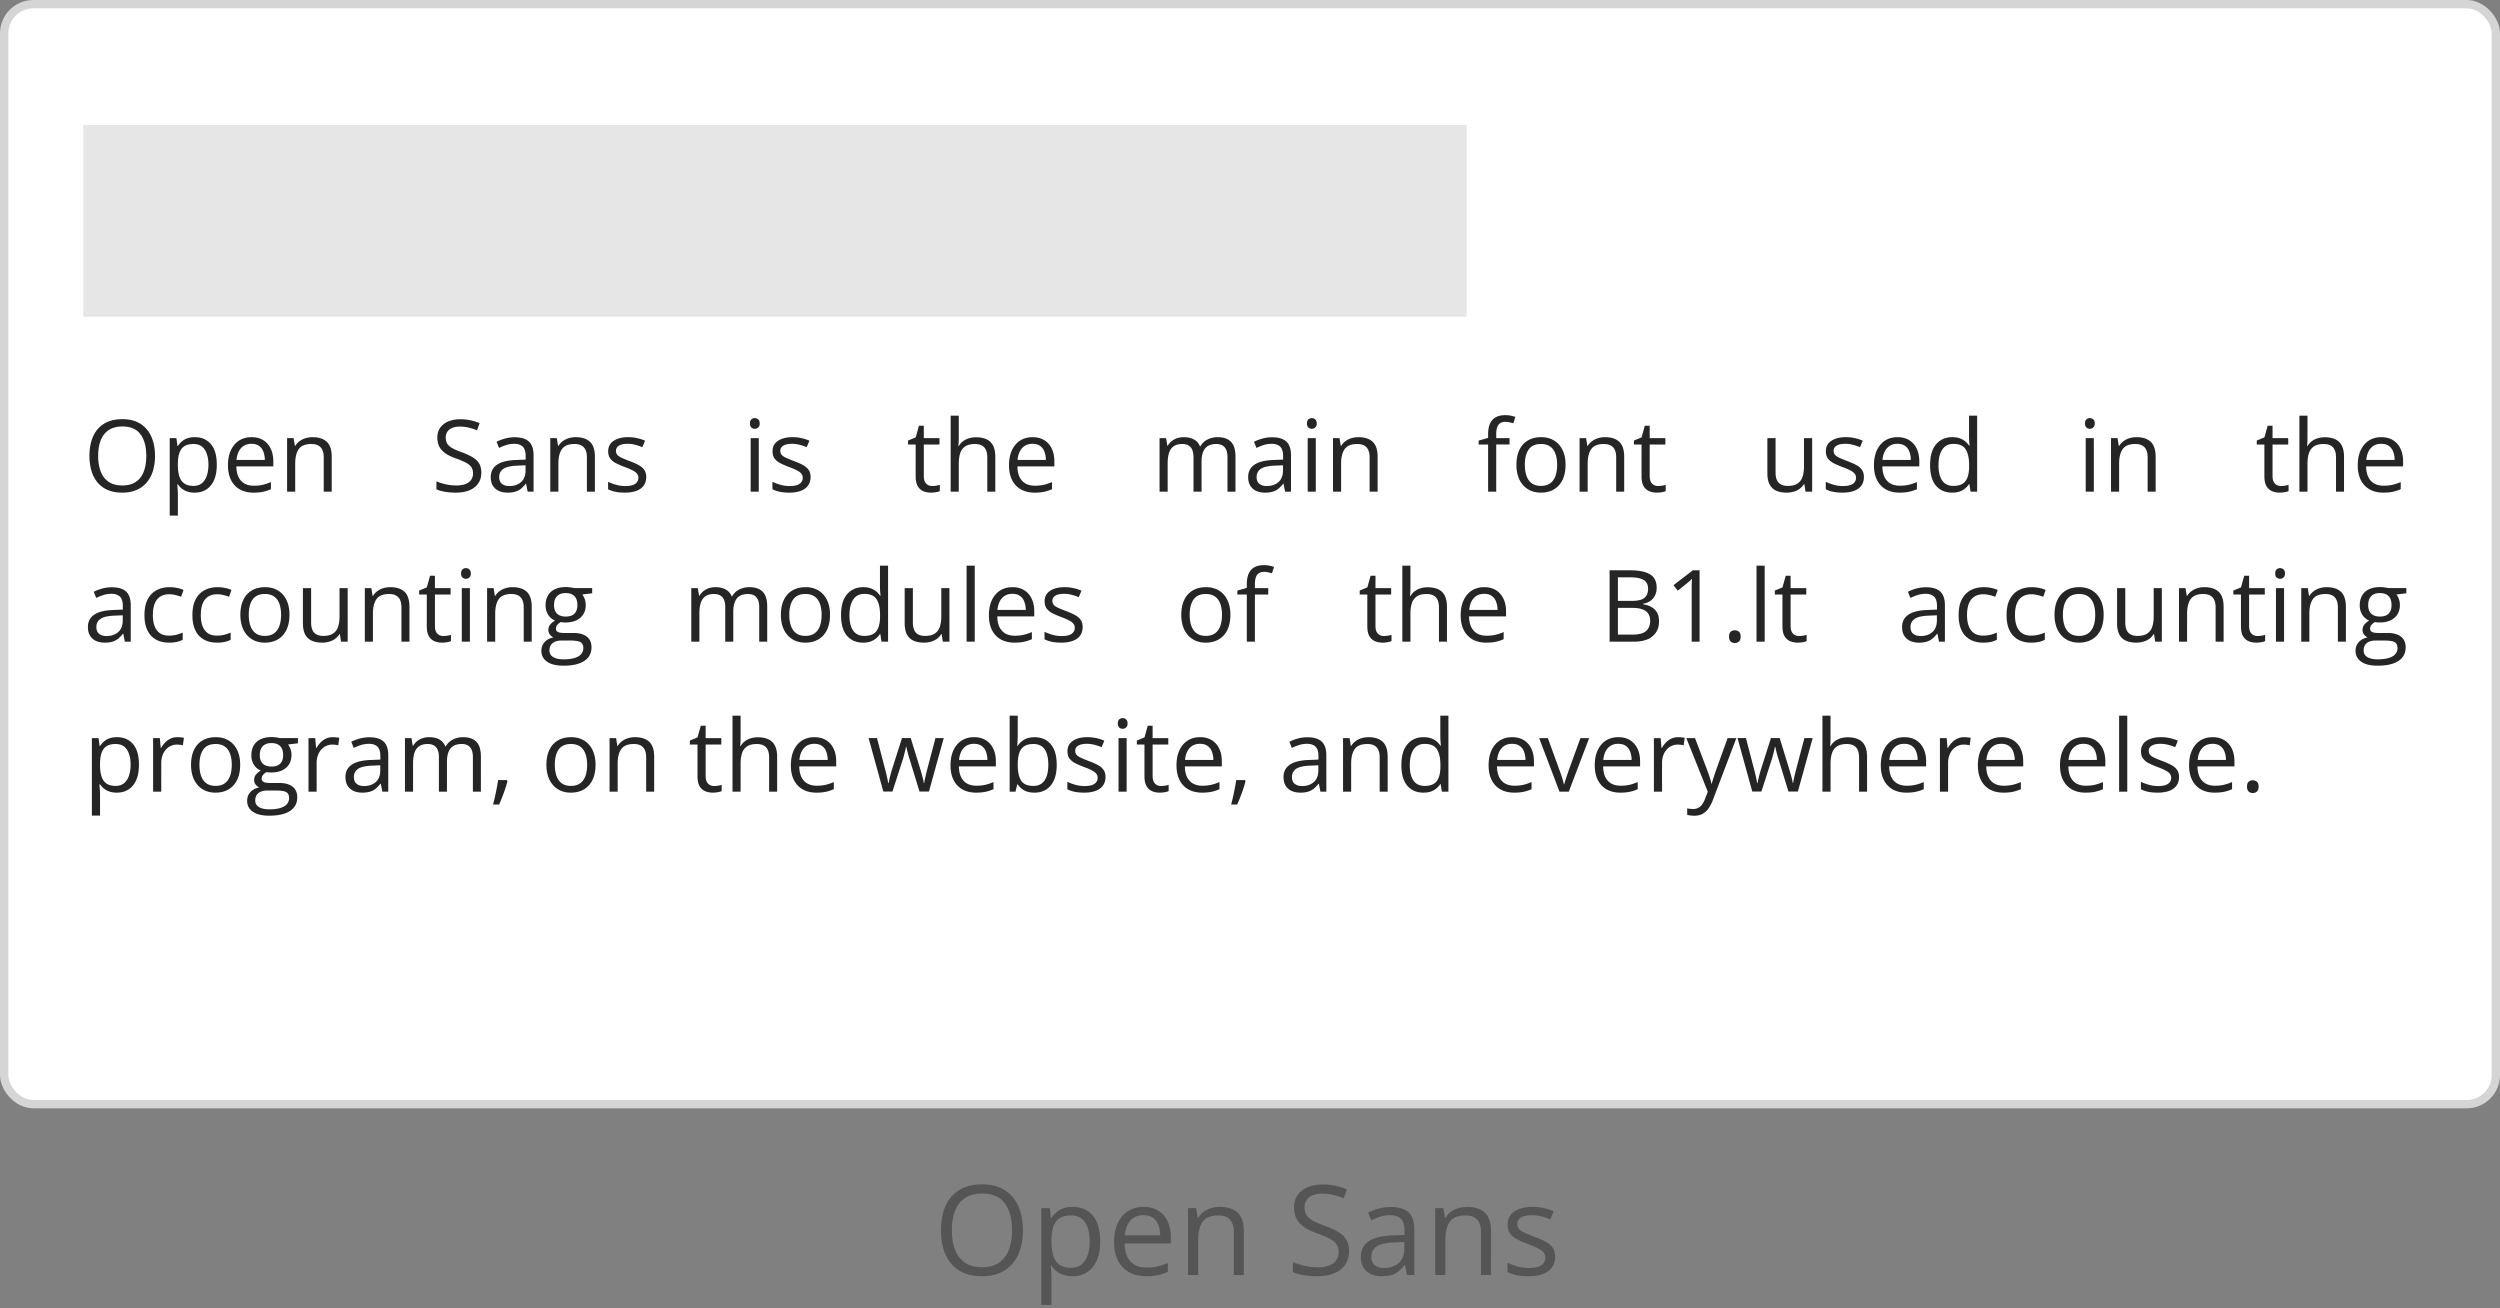 <svg width="300" height="157" fill="none" xmlns="http://www.w3.org/2000/svg"><rect width="100%" height="100%" fill="#808080" stroke="none"/><rect x=".5" y=".5" width="299" height="132" rx="3.5" fill="#fff"/><rect x=".5" y=".5" width="299" height="132" rx="3.5" stroke="#D5D5D5"/><path fill="#E6E6E6" d="M10 15h166v23H10z"/><path d="M18.602 54.705a6.09 6.09 0 0 1-.252 1.805 3.93 3.93 0 0 1-.75 1.394 3.292 3.292 0 0 1-1.225.897c-.488.21-1.055.316-1.7.316-.663 0-1.243-.105-1.74-.316a3.253 3.253 0 0 1-1.23-.903 3.953 3.953 0 0 1-.732-1.4 6.363 6.363 0 0 1-.24-1.805c0-.875.144-1.642.433-2.302.29-.66.727-1.174 1.313-1.541.59-.368 1.328-.551 2.214-.551.848 0 1.56.181 2.139.545a3.407 3.407 0 0 1 1.318 1.535c.301.656.452 1.431.452 2.326Zm-6.82 0c0 .727.103 1.355.31 1.887.207.531.523.941.949 1.23.43.29.975.434 1.635.434.664 0 1.207-.145 1.629-.434.425-.289.74-.699.943-1.23.203-.532.305-1.16.305-1.887 0-1.105-.233-1.969-.698-2.59-.46-.625-1.181-.937-2.162-.937-.664 0-1.21.142-1.64.428-.43.285-.75.69-.961 1.218-.207.524-.31 1.15-.31 1.881Zm11.6-2.244c.802 0 1.44.275 1.917.826.476.55.715 1.379.715 2.485 0 .73-.11 1.343-.328 1.84-.22.495-.528.87-.926 1.124-.395.254-.862.381-1.4.381a2.72 2.72 0 0 1-.897-.135 2.114 2.114 0 0 1-.662-.363 2.366 2.366 0 0 1-.457-.498h-.07l.04.55c.02.216.03.403.03.563v2.637h-.979v-9.293h.803l.129.95h.047c.125-.196.277-.374.457-.534.18-.164.398-.293.656-.387.262-.097.57-.146.926-.146Zm-.17.82c-.444 0-.804.086-1.077.258-.27.172-.467.43-.592.773-.125.34-.191.768-.2 1.284v.187c0 .543.06 1.002.177 1.377.12.375.318.66.591.856.278.195.649.293 1.114.293.398 0 .73-.108.996-.323.265-.214.463-.513.591-.896.133-.387.2-.83.2-1.33 0-.758-.149-1.36-.446-1.805-.293-.45-.744-.674-1.353-.674Zm6.974-.82c.546 0 1.015.121 1.406.363.39.242.69.582.896 1.02.207.433.31.941.31 1.523v.604h-4.435c.012.754.2 1.328.563 1.722.363.395.875.592 1.535.592.406 0 .766-.037 1.078-.111.313-.074.637-.184.973-.328v.855c-.325.145-.647.25-.967.317-.317.066-.692.1-1.125.1-.617 0-1.156-.126-1.617-.376a2.623 2.623 0 0 1-1.067-1.113c-.254-.488-.38-1.086-.38-1.793 0-.691.115-1.29.345-1.793.235-.508.563-.898.985-1.172.425-.273.925-.41 1.5-.41Zm-.012.797c-.52 0-.934.17-1.242.51-.309.34-.492.814-.551 1.423h3.398a2.747 2.747 0 0 0-.181-1.007 1.416 1.416 0 0 0-.522-.68c-.234-.164-.535-.246-.902-.246Zm7.318-.797c.762 0 1.338.187 1.729.562.39.371.586.97.586 1.793V59h-.961v-4.12c0-.534-.123-.935-.37-1.2-.242-.266-.615-.399-1.119-.399-.71 0-1.21.201-1.5.604-.289.402-.433.986-.433 1.752V59h-.973v-6.422h.785l.147.926h.052a1.92 1.92 0 0 1 .522-.569c.211-.156.447-.273.709-.351.262-.082.537-.123.826-.123Zm20.268 4.26c0 .508-.127.941-.381 1.3-.25.356-.602.627-1.055.815-.453.187-.986.281-1.6.281-.324 0-.63-.015-.92-.047a6.247 6.247 0 0 1-.796-.135 3.386 3.386 0 0 1-.639-.216v-.955a7.8 7.8 0 0 0 1.072.34c.422.101.864.152 1.325.152.43 0 .793-.057 1.09-.17.296-.117.521-.283.673-.498.156-.219.235-.48.235-.785 0-.293-.065-.537-.194-.733-.129-.199-.343-.379-.644-.539a8.502 8.502 0 0 0-1.219-.521 6.555 6.555 0 0 1-.96-.422 2.996 2.996 0 0 1-.698-.528 1.987 1.987 0 0 1-.428-.68 2.58 2.58 0 0 1-.14-.884c0-.457.115-.848.345-1.172a2.2 2.2 0 0 1 .967-.75c.414-.176.889-.264 1.424-.264a5.757 5.757 0 0 1 2.338.475l-.31.856a6.754 6.754 0 0 0-.985-.323 4.378 4.378 0 0 0-1.067-.128c-.367 0-.677.054-.931.163-.25.106-.442.256-.575.452a1.21 1.21 0 0 0-.199.697c0 .3.063.55.188.75.129.2.332.377.61.533a8.53 8.53 0 0 0 1.112.48c.504.184.932.38 1.284.587.351.203.619.453.802.75.184.293.276.666.276 1.119Zm4.008-4.248c.765 0 1.334.172 1.705.515.37.344.556.893.556 1.647V59h-.709l-.187-.95h-.047a3.57 3.57 0 0 1-.563.593 2.09 2.09 0 0 1-.68.357 3.229 3.229 0 0 1-.937.117c-.39 0-.738-.068-1.043-.205a1.634 1.634 0 0 1-.715-.621c-.171-.277-.257-.629-.257-1.055 0-.64.254-1.133.761-1.476.508-.344 1.282-.532 2.32-.563l1.108-.047v-.392c0-.555-.12-.944-.357-1.166-.239-.223-.575-.334-1.008-.334a3.15 3.15 0 0 0-.961.146 6.586 6.586 0 0 0-.867.346l-.3-.738c.29-.149.622-.276.997-.381a4.35 4.35 0 0 1 1.184-.158Zm1.3 3.363-.978.041c-.8.031-1.365.162-1.694.392-.328.231-.492.557-.492.979 0 .367.112.639.334.815.223.175.518.263.885.263.57 0 1.037-.158 1.4-.474.364-.317.545-.791.545-1.424v-.592Zm6.006-3.375c.762 0 1.338.187 1.729.562.39.371.586.97.586 1.793V59h-.961v-4.12c0-.534-.123-.935-.37-1.2-.242-.266-.615-.399-1.119-.399-.71 0-1.21.201-1.5.604-.289.402-.433.986-.433 1.752V59h-.973v-6.422h.785l.147.926h.053a1.91 1.91 0 0 1 .521-.569c.211-.156.447-.273.709-.351.262-.082.537-.123.826-.123Zm8.473 4.781c0 .41-.104.756-.31 1.037-.204.278-.497.487-.88.627-.379.14-.832.211-1.359.211-.45 0-.838-.035-1.166-.105a3.376 3.376 0 0 1-.861-.3v-.896c.261.13.574.246.937.352.364.105.735.158 1.114.158.554 0 .956-.09 1.206-.27a.855.855 0 0 0 .376-.732.739.739 0 0 0-.153-.463c-.097-.136-.263-.267-.498-.392a7.369 7.369 0 0 0-.972-.422 11.24 11.24 0 0 1-1.067-.463 1.989 1.989 0 0 1-.691-.568c-.16-.223-.24-.512-.24-.868 0-.543.218-.959.656-1.248.441-.293 1.02-.44 1.734-.44.387 0 .748.04 1.084.118.34.074.656.176.95.305l-.329.78a6.015 6.015 0 0 0-.85-.288 3.645 3.645 0 0 0-.92-.117c-.449 0-.794.074-1.037.222-.238.149-.357.352-.357.61 0 .2.055.363.164.492.113.129.293.25.54.363.245.114.57.246.972.399.402.148.75.303 1.043.463.293.156.517.347.674.574.16.222.24.51.24.861Zm13.506-4.664V59h-.973v-6.422h.973Zm-.475-2.402a.58.58 0 0 1 .41.158c.118.101.176.262.176.48 0 .215-.058.376-.176.48a.58.58 0 0 1-.41.16.596.596 0 0 1-.422-.16c-.11-.104-.164-.265-.164-.48 0-.218.055-.379.164-.48a.596.596 0 0 1 .422-.158Zm6.691 7.066c0 .41-.103.756-.31 1.037-.203.278-.496.487-.879.627-.379.14-.832.211-1.36.211a5.63 5.63 0 0 1-1.165-.105 3.376 3.376 0 0 1-.862-.3v-.896c.262.13.575.246.938.352.363.105.734.158 1.113.158.555 0 .957-.09 1.207-.27a.855.855 0 0 0 .375-.732.74.74 0 0 0-.152-.463c-.098-.136-.264-.267-.498-.392a7.371 7.371 0 0 0-.973-.422c-.41-.156-.766-.31-1.066-.463a1.99 1.99 0 0 1-.692-.568c-.16-.223-.24-.512-.24-.868 0-.543.219-.959.656-1.248.442-.293 1.02-.44 1.735-.44.386 0 .748.04 1.084.118a5 5 0 0 1 .949.305l-.328.78a6.015 6.015 0 0 0-.85-.288 3.646 3.646 0 0 0-.92-.117c-.449 0-.795.074-1.037.222-.238.149-.357.352-.357.61 0 .2.054.363.164.492.113.129.293.25.539.363.246.114.57.246.972.399.403.148.75.303 1.044.463.292.156.517.347.673.574.16.222.24.51.24.861Zm14.608 1.078a3.065 3.065 0 0 0 .902-.14v.755a2.078 2.078 0 0 1-.474.13c-.2.035-.395.052-.586.052-.34 0-.649-.058-.926-.176a1.435 1.435 0 0 1-.668-.609c-.164-.285-.246-.68-.246-1.184V53.34h-.914v-.475l.92-.38.386-1.395h.586v1.488h1.881v.762h-1.881v3.78c0 .402.092.702.276.902.187.199.435.298.744.298Zm3.176-8.437v2.724c0 .157-.004.315-.012.475-.008.156-.021.3-.041.434h.064c.133-.227.301-.416.504-.569.207-.156.442-.273.703-.351.262-.082.54-.123.833-.123.515 0 .945.082 1.289.246.347.164.607.418.779.761.176.344.264.79.264 1.336V59h-.961v-4.12c0-.534-.123-.935-.37-1.2-.242-.266-.615-.399-1.119-.399-.476 0-.857.092-1.142.276-.282.18-.485.445-.61.796-.121.352-.181.782-.181 1.29V59h-.973v-9.117h.973Zm8.859 2.578c.547 0 1.016.121 1.406.363.391.242.69.582.897 1.02.207.433.31.941.31 1.523v.604h-4.435c.012.754.199 1.328.562 1.722.364.395.875.592 1.536.592.406 0 .765-.037 1.078-.111.312-.074.636-.184.972-.328v.855a4.72 4.72 0 0 1-.967.317c-.316.066-.691.1-1.125.1-.617 0-1.156-.126-1.617-.376a2.622 2.622 0 0 1-1.066-1.113c-.254-.488-.381-1.086-.381-1.793 0-.691.115-1.29.346-1.793.234-.508.562-.898.984-1.172.426-.273.926-.41 1.5-.41Zm-.012.797c-.519 0-.933.17-1.242.51-.308.34-.492.814-.551 1.423h3.399a2.75 2.75 0 0 0-.182-1.007 1.415 1.415 0 0 0-.521-.68c-.235-.164-.535-.246-.903-.246Zm22.219-.797c.707 0 1.24.186 1.6.557.359.367.539.959.539 1.775V59h-.961v-4.16c0-.52-.113-.908-.34-1.166-.223-.262-.555-.393-.996-.393-.621 0-1.072.18-1.354.54-.281.359-.421.888-.421 1.587V59h-.967v-4.16c0-.348-.051-.637-.153-.867a1.034 1.034 0 0 0-.445-.516c-.195-.117-.443-.176-.744-.176-.426 0-.768.088-1.025.264-.258.176-.446.437-.563.785-.113.344-.17.768-.17 1.272V59h-.973v-6.422h.786l.146.908h.053a1.94 1.94 0 0 1 .486-.562 2.11 2.11 0 0 1 .656-.346c.243-.078.5-.117.774-.117.488 0 .896.092 1.224.275.333.18.573.455.721.827h.053c.211-.372.5-.647.867-.827a2.67 2.67 0 0 1 1.207-.275Zm6.539.012c.766 0 1.334.172 1.705.515.371.344.557.893.557 1.647V59h-.709l-.188-.95h-.046a3.61 3.61 0 0 1-.563.593 2.088 2.088 0 0 1-.68.357 3.225 3.225 0 0 1-.937.117c-.391 0-.738-.068-1.043-.205a1.624 1.624 0 0 1-.715-.621c-.172-.277-.258-.629-.258-1.055 0-.64.254-1.133.762-1.476.508-.344 1.281-.532 2.32-.563l1.108-.047v-.392c0-.555-.119-.944-.358-1.166-.238-.223-.574-.334-1.008-.334-.335 0-.656.049-.96.146a6.608 6.608 0 0 0-.868.346l-.298-.738a5.35 5.35 0 0 1 .996-.381 4.347 4.347 0 0 1 1.183-.158Zm1.301 3.363-.979.041c-.8.031-1.365.162-1.693.392-.328.231-.492.557-.492.979 0 .367.111.639.334.815.223.175.517.263.885.263.57 0 1.037-.158 1.4-.474.363-.317.545-.791.545-1.424v-.592Zm3.937-3.258V59h-.972v-6.422h.972Zm-.474-2.402a.58.58 0 0 1 .41.158c.117.101.176.262.176.48 0 .215-.059.376-.176.48a.58.58 0 0 1-.41.16.595.595 0 0 1-.422-.16c-.109-.104-.164-.265-.164-.48 0-.218.055-.379.164-.48a.595.595 0 0 1 .422-.158ZM163 52.46c.762 0 1.338.187 1.729.562.39.371.585.97.585 1.793V59h-.96v-4.12c0-.534-.124-.935-.37-1.2-.242-.266-.615-.399-1.119-.399-.711 0-1.211.201-1.5.604-.289.402-.433.986-.433 1.752V59h-.973v-6.422h.785l.147.926h.052a1.92 1.92 0 0 1 .522-.569 2.27 2.27 0 0 1 .709-.351c.262-.082.537-.123.826-.123Zm18.146.879h-1.599V59h-.973v-5.66h-1.136v-.469l1.136-.322v-.428c0-.539.08-.977.24-1.312.161-.34.393-.59.698-.75.304-.16.676-.24 1.113-.24.246 0 .471.02.674.064.207.043.389.092.545.146l-.252.768a4.392 4.392 0 0 0-.451-.117 2.166 2.166 0 0 0-.504-.059c-.371 0-.647.121-.826.363-.176.239-.264.614-.264 1.125v.47h1.599v.76Zm6.721 2.437c0 .528-.068.998-.205 1.413a2.895 2.895 0 0 1-.592 1.048 2.59 2.59 0 0 1-.937.657 3.246 3.246 0 0 1-1.237.222c-.429 0-.824-.074-1.183-.222a2.67 2.67 0 0 1-.926-.657 3.02 3.02 0 0 1-.603-1.048 4.37 4.37 0 0 1-.211-1.413c0-.703.119-1.3.357-1.793a2.543 2.543 0 0 1 1.02-1.13c.445-.262.974-.393 1.588-.393.585 0 1.097.13 1.535.392.441.262.783.641 1.025 1.137.246.492.369 1.088.369 1.787Zm-4.887 0c0 .516.069.963.206 1.342.136.379.347.672.632.879.286.207.653.31 1.102.31.445 0 .81-.103 1.096-.31.289-.207.502-.5.638-.879.137-.379.205-.826.205-1.342 0-.511-.068-.953-.205-1.324-.136-.375-.347-.664-.633-.867-.285-.203-.654-.305-1.107-.305-.668 0-1.158.221-1.471.662-.308.442-.463 1.053-.463 1.834Zm9.61-3.316c.762 0 1.338.187 1.728.562.391.371.586.97.586 1.793V59h-.961v-4.12c0-.534-.123-.935-.369-1.2-.242-.266-.615-.399-1.119-.399-.711 0-1.211.201-1.5.604-.289.402-.434.986-.434 1.752V59h-.972v-6.422h.785l.146.926h.053a1.92 1.92 0 0 1 .522-.569 2.27 2.27 0 0 1 .709-.351c.261-.082.537-.123.826-.123Zm6.392 5.86a3.068 3.068 0 0 0 .903-.141v.755a2.104 2.104 0 0 1-.475.13 3.367 3.367 0 0 1-.586.052c-.34 0-.648-.058-.926-.176a1.435 1.435 0 0 1-.668-.609c-.164-.285-.246-.68-.246-1.184V53.34h-.914v-.475l.92-.38.387-1.395h.586v1.488h1.881v.762h-1.881v3.78c0 .402.092.702.275.902.188.199.436.298.744.298Zm18.475-5.743V59h-.797l-.14-.902h-.053a1.87 1.87 0 0 1-.516.562 2.236 2.236 0 0 1-.715.34 2.913 2.913 0 0 1-.838.117c-.507 0-.933-.082-1.277-.246a1.655 1.655 0 0 1-.779-.762c-.172-.343-.258-.785-.258-1.324v-4.207h.984v4.137c0 .535.121.935.364 1.201.242.262.611.393 1.107.393.477 0 .856-.09 1.137-.27a1.5 1.5 0 0 0 .615-.791c.125-.351.188-.781.188-1.289v-3.38h.978Zm6.211 4.664c0 .41-.104.756-.311 1.037-.203.278-.496.487-.878.627-.379.14-.833.211-1.36.211-.449 0-.838-.035-1.166-.105a3.374 3.374 0 0 1-.861-.3v-.896c.262.13.574.246.937.352.364.105.735.158 1.114.158.554 0 .957-.09 1.207-.27a.855.855 0 0 0 .375-.732.739.739 0 0 0-.153-.463c-.097-.136-.263-.267-.498-.392a7.338 7.338 0 0 0-.972-.422 11.2 11.2 0 0 1-1.067-.463 1.986 1.986 0 0 1-.691-.568c-.16-.223-.24-.512-.24-.868 0-.543.218-.959.656-1.248.441-.293 1.019-.44 1.734-.44.387 0 .748.04 1.084.118.34.074.656.176.949.305l-.328.78a6.015 6.015 0 0 0-.849-.288 3.65 3.65 0 0 0-.92-.117c-.45 0-.795.074-1.037.222-.239.149-.358.352-.358.61 0 .2.055.363.164.492.113.129.293.25.539.363.246.114.571.246.973.399.402.148.75.303 1.043.463.293.156.517.347.674.574.16.222.24.51.24.861Zm4.037-4.781c.547 0 1.016.121 1.406.363.391.242.69.582.897 1.02.207.433.31.941.31 1.523v.604h-4.435c.012.754.199 1.328.562 1.722.364.395.875.592 1.535.592.407 0 .766-.037 1.079-.111.312-.074.636-.184.972-.328v.855a4.72 4.72 0 0 1-.967.317c-.316.066-.691.1-1.125.1-.617 0-1.156-.126-1.617-.376a2.622 2.622 0 0 1-1.066-1.113c-.254-.488-.381-1.086-.381-1.793 0-.691.115-1.29.346-1.793.234-.508.562-.898.984-1.172.426-.273.926-.41 1.5-.41Zm-.012.797c-.519 0-.933.17-1.242.51-.308.34-.492.814-.551 1.423h3.399a2.75 2.75 0 0 0-.182-1.007 1.415 1.415 0 0 0-.521-.68c-.235-.164-.535-.246-.903-.246Zm6.563 5.86c-.813 0-1.457-.278-1.934-.833-.472-.554-.709-1.379-.709-2.472 0-1.106.242-1.94.727-2.503.484-.566 1.129-.85 1.933-.85.34 0 .637.046.891.136a2.19 2.19 0 0 1 1.119.873h.071a8.69 8.69 0 0 1-.047-.498 7.098 7.098 0 0 1-.024-.516v-2.572h.973V59h-.785l-.147-.914h-.041a2.22 2.22 0 0 1-1.125.896c-.254.09-.554.135-.902.135Zm.152-.81c.688 0 1.174-.195 1.459-.585.285-.391.428-.971.428-1.74v-.176c0-.817-.137-1.444-.41-1.881-.27-.438-.762-.657-1.477-.657-.597 0-1.045.231-1.342.692-.296.457-.445 1.082-.445 1.875 0 .789.147 1.398.44 1.828.296.43.746.645 1.347.645Zm16.852-5.73V59h-.973v-6.422h.973Zm-.475-2.402a.58.58 0 0 1 .41.158c.117.101.176.262.176.48 0 .215-.059.376-.176.48a.58.58 0 0 1-.41.16.597.597 0 0 1-.422-.16c-.109-.104-.164-.265-.164-.48 0-.218.055-.379.164-.48a.597.597 0 0 1 .422-.158Zm5.578 2.285c.762 0 1.338.187 1.729.562.39.371.586.97.586 1.793V59h-.961v-4.12c0-.534-.123-.935-.369-1.2-.243-.266-.616-.399-1.119-.399-.711 0-1.211.201-1.5.604-.29.402-.434.986-.434 1.752V59h-.973v-6.422h.785l.147.926h.053a1.9 1.9 0 0 1 .521-.569 2.27 2.27 0 0 1 .709-.351c.262-.082.537-.123.826-.123Zm17.362 5.86a3.065 3.065 0 0 0 .902-.141v.755a2.089 2.089 0 0 1-.475.13 3.367 3.367 0 0 1-.586.052 2.34 2.34 0 0 1-.925-.176 1.43 1.43 0 0 1-.668-.609c-.164-.285-.246-.68-.246-1.184V53.34h-.915v-.475l.92-.38.387-1.395h.586v1.488h1.881v.762h-1.881v3.78c0 .402.092.702.275.902.188.199.436.298.745.298Zm3.175-8.438v2.724c0 .157-.004.315-.011.475-.008.156-.022.3-.041.434h.064c.133-.227.301-.416.504-.569.207-.156.441-.273.703-.351.262-.082.539-.123.832-.123.516 0 .945.082 1.289.246.348.164.608.418.78.761.175.344.263.79.263 1.336V59h-.961v-4.12c0-.534-.123-.935-.369-1.2-.242-.266-.615-.399-1.119-.399-.477 0-.857.092-1.143.276a1.51 1.51 0 0 0-.609.796c-.121.352-.182.782-.182 1.29V59h-.972v-9.117h.972Zm8.86 2.578c.547 0 1.015.121 1.406.363s.689.582.896 1.02c.208.433.311.941.311 1.523v.604h-4.435c.011.754.199 1.328.562 1.722.363.395.875.592 1.535.592a4.69 4.69 0 0 0 1.078-.111c.313-.074.637-.184.973-.328v.855a4.74 4.74 0 0 1-.967.317c-.316.066-.691.1-1.125.1-.617 0-1.156-.126-1.617-.376a2.617 2.617 0 0 1-1.066-1.113c-.254-.488-.381-1.086-.381-1.793 0-.691.115-1.29.345-1.793.235-.508.563-.898.985-1.172.426-.273.926-.41 1.5-.41Zm-.012.797c-.519 0-.934.17-1.242.51-.309.34-.492.814-.551 1.423h3.399a2.75 2.75 0 0 0-.182-1.007 1.41 1.41 0 0 0-.522-.68c-.234-.164-.535-.246-.902-.246ZM13.428 70.473c.765 0 1.334.171 1.705.515.37.344.557.893.557 1.647V77h-.71l-.187-.95h-.047c-.18.235-.367.432-.562.593a2.091 2.091 0 0 1-.68.357 3.227 3.227 0 0 1-.938.117c-.39 0-.738-.068-1.043-.205a1.624 1.624 0 0 1-.714-.621c-.172-.277-.258-.629-.258-1.055 0-.64.254-1.133.761-1.476.508-.344 1.282-.532 2.32-.563l1.108-.047v-.392c0-.555-.119-.944-.357-1.166-.238-.223-.574-.334-1.008-.334a3.14 3.14 0 0 0-.96.146 6.58 6.58 0 0 0-.868.346l-.299-.738c.29-.149.621-.276.996-.381a4.35 4.35 0 0 1 1.184-.158Zm1.3 3.363-.978.041c-.8.031-1.365.162-1.693.392-.329.231-.492.557-.492.979 0 .367.11.639.333.814.223.176.518.264.885.264.57 0 1.037-.158 1.4-.474.364-.317.546-.791.546-1.424v-.592Zm5.538 3.281c-.578 0-1.088-.119-1.53-.357a2.449 2.449 0 0 1-1.03-1.09c-.247-.488-.37-1.104-.37-1.846 0-.777.129-1.412.387-1.904.261-.496.62-.863 1.078-1.102.457-.238.976-.357 1.558-.357.32 0 .63.033.926.1.3.062.547.142.738.24l-.293.814a5.04 5.04 0 0 0-.68-.21 2.998 2.998 0 0 0-.714-.094c-.445 0-.816.095-1.113.287-.293.191-.514.472-.662.843-.145.371-.217.828-.217 1.371 0 .52.07.963.21 1.33.145.368.358.649.64.844.285.192.64.287 1.066.287a3.7 3.7 0 0 0 .92-.105c.273-.074.521-.16.744-.258v.867a3.01 3.01 0 0 1-.72.252 4.345 4.345 0 0 1-.938.088Zm5.754 0c-.579 0-1.088-.119-1.53-.357a2.456 2.456 0 0 1-1.031-1.09c-.246-.488-.37-1.104-.37-1.846 0-.777.13-1.412.388-1.904.261-.496.62-.863 1.078-1.102.457-.238.976-.357 1.558-.357.32 0 .63.033.926.1.3.062.547.142.738.24l-.293.814a5.04 5.04 0 0 0-.68-.21 2.998 2.998 0 0 0-.714-.094c-.445 0-.817.095-1.113.287-.293.191-.514.472-.663.843-.144.371-.216.828-.216 1.371 0 .52.07.963.21 1.33.145.368.358.649.64.844.284.192.64.287 1.066.287.34 0 .646-.035.92-.105.273-.074.521-.16.744-.258v.867a3.01 3.01 0 0 1-.721.252 4.345 4.345 0 0 1-.938.088Zm8.718-3.34c0 .528-.068.998-.205 1.412a2.893 2.893 0 0 1-.592 1.05c-.257.284-.57.503-.937.655a3.243 3.243 0 0 1-1.236.223 3.07 3.07 0 0 1-1.184-.223 2.67 2.67 0 0 1-.926-.656 3.032 3.032 0 0 1-.603-1.049 4.381 4.381 0 0 1-.211-1.412c0-.703.119-1.3.357-1.793a2.547 2.547 0 0 1 1.02-1.13c.445-.262.974-.393 1.588-.393.585 0 1.097.13 1.535.392.441.262.783.641 1.025 1.137.246.492.37 1.088.37 1.787Zm-4.886 0c0 .516.068.963.205 1.342.136.379.347.672.633.879.285.207.652.31 1.101.31.445 0 .81-.103 1.096-.31.289-.207.502-.5.638-.879.137-.379.206-.826.206-1.342 0-.511-.069-.953-.206-1.324-.136-.375-.347-.664-.632-.867-.286-.203-.655-.305-1.108-.305-.668 0-1.158.221-1.47.662-.31.442-.463 1.053-.463 1.834Zm11.87-3.199V77h-.796l-.14-.902h-.054c-.132.222-.304.41-.515.562-.211.153-.45.266-.715.34a2.917 2.917 0 0 1-.838.117c-.508 0-.934-.082-1.277-.246a1.656 1.656 0 0 1-.78-.762c-.172-.343-.257-.785-.257-1.324v-4.207h.984v4.137c0 .535.121.935.363 1.201.242.262.612.393 1.108.393.476 0 .855-.09 1.136-.27a1.5 1.5 0 0 0 .616-.791c.125-.352.187-.781.187-1.289v-3.38h.979Zm5.098-.117c.762 0 1.338.187 1.729.562.39.371.586.97.586 1.793V77h-.961v-4.12c0-.534-.123-.935-.37-1.2-.242-.266-.614-.399-1.119-.399-.71 0-1.21.201-1.5.604-.288.402-.433.986-.433 1.752V77h-.973v-6.422h.785l.147.926h.053a1.91 1.91 0 0 1 .521-.569c.211-.156.447-.273.71-.351.26-.082.536-.123.825-.123Zm6.393 5.86a3.067 3.067 0 0 0 .902-.141v.755a2.06 2.06 0 0 1-.474.13c-.2.035-.395.052-.586.052-.34 0-.649-.058-.926-.176a1.434 1.434 0 0 1-.668-.609c-.164-.285-.246-.68-.246-1.184V71.34H50.3v-.475l.92-.38.386-1.395h.586v1.488h1.881v.762h-1.88v3.78c0 .401.091.702.275.901.187.2.435.3.744.3Zm3.176-5.743V77h-.973v-6.422h.973Zm-.475-2.402a.58.58 0 0 1 .41.158c.117.102.176.262.176.48 0 .215-.059.376-.176.48a.58.58 0 0 1-.41.16.595.595 0 0 1-.422-.16c-.11-.105-.164-.265-.164-.48 0-.218.055-.378.164-.48a.595.595 0 0 1 .422-.158Zm5.578 2.285c.762 0 1.338.187 1.729.562.39.371.586.97.586 1.793V77h-.961v-4.12c0-.534-.123-.935-.37-1.2-.242-.266-.615-.399-1.119-.399-.71 0-1.21.201-1.5.604-.289.402-.433.986-.433 1.752V77h-.973v-6.422h.785l.147.926h.052a1.92 1.92 0 0 1 .522-.569c.211-.156.447-.273.709-.351.262-.082.537-.123.826-.123Zm6.111 9.422c-.843 0-1.494-.158-1.95-.475-.458-.312-.686-.752-.686-1.318 0-.403.127-.746.38-1.031.259-.286.614-.475 1.067-.569a1.168 1.168 0 0 1-.433-.351.875.875 0 0 1-.176-.54c0-.234.064-.439.193-.615.133-.18.334-.351.604-.515a1.755 1.755 0 0 1-.82-.692 2.095 2.095 0 0 1-.311-1.142c0-.461.095-.854.287-1.178.191-.328.469-.578.832-.75.363-.172.803-.258 1.318-.258.114 0 .227.006.34.018.117.008.229.021.334.04.106.016.197.036.275.06h2.204v.626l-1.184.147a2.08 2.08 0 0 1 .41 1.266c0 .64-.217 1.15-.65 1.529-.434.375-1.03.562-1.787.562-.18 0-.364-.015-.551-.047a1.423 1.423 0 0 0-.44.352.717.717 0 0 0-.146.445c0 .125.037.225.111.3.078.073.19.128.334.163.145.031.319.047.522.047h1.13c.7 0 1.235.147 1.606.44.375.292.563.72.563 1.283 0 .71-.29 1.255-.868 1.634-.578.38-1.414.569-2.508.569Zm.03-.762c.531 0 .97-.055 1.318-.164.352-.105.614-.26.785-.463.176-.2.264-.437.264-.715 0-.257-.059-.453-.176-.586-.117-.129-.289-.215-.515-.257a4.19 4.19 0 0 0-.832-.07h-1.114c-.289 0-.54.044-.756.134-.214.09-.38.223-.498.398-.113.176-.17.395-.17.657a.87.87 0 0 0 .44.79c.293.184.71.276 1.254.276Zm.252-5.133c.465 0 .814-.117 1.049-.351.234-.235.351-.576.351-1.026 0-.48-.119-.84-.357-1.078-.239-.242-.59-.363-1.055-.363-.445 0-.789.125-1.031.375-.239.246-.358.607-.358 1.084 0 .437.122.773.364 1.008.242.234.588.351 1.037.351Zm22.043-3.527c.707 0 1.24.186 1.6.557.359.367.538.959.538 1.775V77h-.96v-4.16c0-.52-.114-.908-.34-1.166-.223-.262-.555-.393-.997-.393-.62 0-1.072.18-1.353.54-.281.359-.422.888-.422 1.587V77h-.967v-4.16c0-.348-.05-.637-.152-.867a1.037 1.037 0 0 0-.445-.516c-.196-.117-.444-.176-.745-.176-.425 0-.767.088-1.025.264-.258.176-.445.437-.562.785-.114.344-.17.768-.17 1.272V77h-.973v-6.422h.785l.147.908h.052c.13-.222.292-.41.487-.562.195-.153.414-.268.656-.346.242-.078.5-.117.774-.117.488 0 .896.092 1.224.275.332.18.572.455.72.826h.053c.212-.37.5-.646.868-.826a2.66 2.66 0 0 1 1.207-.275Zm9.674 3.316c0 .528-.069.998-.206 1.412a2.893 2.893 0 0 1-.591 1.05 2.58 2.58 0 0 1-.938.655 3.243 3.243 0 0 1-1.236.223 3.07 3.07 0 0 1-1.184-.223 2.67 2.67 0 0 1-.925-.656 3.032 3.032 0 0 1-.604-1.049 4.379 4.379 0 0 1-.211-1.412c0-.703.12-1.3.358-1.793a2.546 2.546 0 0 1 1.019-1.13c.445-.262.975-.393 1.588-.393.586 0 1.097.13 1.535.392.441.262.783.641 1.025 1.137.246.492.37 1.088.37 1.787Zm-4.887 0c0 .516.068.963.205 1.342.137.379.348.672.633.879.285.207.652.31 1.101.31.446 0 .81-.103 1.096-.31.29-.207.502-.5.639-.879.136-.379.205-.826.205-1.342 0-.511-.069-.953-.205-1.324-.137-.375-.348-.664-.633-.867-.285-.203-.654-.305-1.108-.305-.667 0-1.158.221-1.47.662-.309.442-.463 1.053-.463 1.834Zm8.853 3.34c-.812 0-1.457-.277-1.933-.832-.473-.554-.709-1.379-.709-2.472 0-1.106.242-1.94.726-2.502.485-.567 1.129-.85 1.934-.85.34 0 .637.045.891.135a2.212 2.212 0 0 1 1.119.873h.07a9.715 9.715 0 0 1-.07-1.014v-2.572h.972V77h-.785l-.146-.914h-.041a2.242 2.242 0 0 1-1.125.896 2.71 2.71 0 0 1-.903.135Zm.153-.808c.687 0 1.174-.196 1.459-.586.285-.391.427-.971.427-1.74v-.176c0-.817-.136-1.444-.41-1.881-.269-.438-.761-.657-1.476-.657-.598 0-1.045.231-1.342.692-.297.457-.445 1.082-.445 1.875 0 .789.146 1.398.439 1.828.297.43.746.645 1.348.645Zm10.213-5.73V77h-.797l-.141-.902h-.053c-.132.222-.304.41-.515.562a2.236 2.236 0 0 1-.715.34 2.918 2.918 0 0 1-.838.117c-.508 0-.934-.082-1.277-.246a1.657 1.657 0 0 1-.78-.762c-.172-.343-.257-.785-.257-1.324v-4.207h.984v4.137c0 .535.121.935.363 1.201.242.262.612.393 1.108.393.476 0 .855-.09 1.136-.27.286-.18.491-.443.616-.791.125-.352.187-.781.187-1.289v-3.38h.979ZM116.969 77h-.979v-9.117h.979V77Zm4.529-6.54c.547 0 1.016.122 1.406.364.391.242.69.582.897 1.02.207.433.31.941.31 1.523v.604h-4.435c.012.754.199 1.328.562 1.722.364.395.875.592 1.535.592.407 0 .766-.037 1.079-.111.312-.074.636-.184.972-.328v.855a4.72 4.72 0 0 1-.967.317c-.316.066-.691.1-1.125.1-.617 0-1.156-.126-1.617-.376a2.622 2.622 0 0 1-1.066-1.113c-.254-.488-.381-1.086-.381-1.793 0-.692.115-1.29.346-1.793.234-.508.562-.899.984-1.172.426-.273.926-.41 1.5-.41Zm-.012.798c-.519 0-.933.17-1.242.51-.308.34-.492.814-.551 1.423h3.399a2.75 2.75 0 0 0-.182-1.007 1.415 1.415 0 0 0-.521-.68c-.235-.164-.535-.246-.903-.246Zm8.432 3.984c0 .41-.104.756-.311 1.037-.203.278-.496.487-.878.627-.379.14-.833.211-1.36.211-.449 0-.838-.035-1.166-.105a3.374 3.374 0 0 1-.861-.3v-.896c.262.13.574.246.937.352.364.105.735.158 1.114.158.554 0 .957-.09 1.207-.27a.855.855 0 0 0 .375-.732.739.739 0 0 0-.153-.463c-.097-.136-.263-.267-.498-.392a7.338 7.338 0 0 0-.972-.422 11.2 11.2 0 0 1-1.067-.463 1.986 1.986 0 0 1-.691-.568c-.16-.223-.24-.512-.24-.868 0-.542.218-.959.656-1.248.441-.293 1.019-.44 1.734-.44.387 0 .748.04 1.084.118.34.074.656.176.949.305l-.328.78a6.015 6.015 0 0 0-.849-.288 3.65 3.65 0 0 0-.92-.117c-.45 0-.795.074-1.037.223-.239.148-.358.351-.358.609 0 .2.055.363.164.492.113.129.293.25.539.363.246.114.571.246.973.399.402.148.75.303 1.043.463.293.156.517.347.674.574.16.222.24.51.24.861Zm17.73-1.465c0 .528-.068.998-.205 1.412a2.893 2.893 0 0 1-.591 1.05 2.582 2.582 0 0 1-.938.655 3.24 3.24 0 0 1-1.236.223c-.43 0-.824-.074-1.184-.223a2.679 2.679 0 0 1-.926-.656 3.035 3.035 0 0 1-.603-1.049 4.37 4.37 0 0 1-.211-1.412c0-.703.119-1.3.357-1.793a2.548 2.548 0 0 1 1.02-1.13c.445-.262.974-.393 1.588-.393.586 0 1.097.13 1.535.392.441.262.783.641 1.025 1.137.246.492.369 1.088.369 1.787Zm-4.886 0c0 .516.068.963.205 1.342.137.379.347.672.633.879.285.207.652.31 1.101.31.445 0 .811-.103 1.096-.31.289-.207.502-.5.639-.879.136-.379.205-.826.205-1.342 0-.511-.069-.953-.205-1.324-.137-.375-.348-.664-.633-.867-.285-.203-.655-.305-1.108-.305-.668 0-1.158.221-1.47.662-.309.442-.463 1.053-.463 1.834Zm9.427-2.437h-1.599V77h-.973v-5.66h-1.137v-.469l1.137-.322v-.428c0-.539.08-.977.24-1.312.161-.34.393-.59.698-.75.304-.16.675-.24 1.113-.24.246 0 .471.02.674.064.207.043.388.092.545.146l-.252.768a4.392 4.392 0 0 0-.451-.117 2.166 2.166 0 0 0-.504-.059c-.371 0-.647.121-.826.363-.176.239-.264.614-.264 1.125v.47h1.599v.76Zm13.887 4.98a3.065 3.065 0 0 0 .903-.14v.755a2.104 2.104 0 0 1-.475.13 3.376 3.376 0 0 1-.586.052c-.34 0-.648-.058-.926-.176a1.435 1.435 0 0 1-.668-.609c-.164-.285-.246-.68-.246-1.184V71.34h-.914v-.475l.92-.38.387-1.395h.586v1.488h1.881v.762h-1.881v3.78c0 .401.091.702.275.901.188.2.436.3.744.3Zm3.176-8.437v2.724c0 .157-.004.315-.012.475-.008.156-.021.3-.041.434h.065c.132-.227.3-.416.504-.569.207-.156.441-.273.703-.351.261-.082.539-.123.832-.123.515 0 .945.082 1.289.246.347.164.607.418.779.762.176.343.264.788.264 1.335V77h-.961v-4.12c0-.534-.123-.935-.369-1.2-.243-.266-.616-.399-1.119-.399-.477 0-.858.092-1.143.276a1.51 1.51 0 0 0-.609.796c-.122.352-.182.782-.182 1.29V77h-.973v-9.117h.973Zm8.859 2.578c.547 0 1.016.121 1.407.363.39.242.689.582.896 1.02.207.433.311.941.311 1.523v.604h-4.436c.012.754.199 1.328.563 1.722.363.395.875.592 1.535.592.406 0 .765-.037 1.078-.111.312-.074.637-.184.973-.328v.855a4.76 4.76 0 0 1-.967.317c-.317.066-.692.1-1.125.1-.617 0-1.157-.126-1.617-.376a2.619 2.619 0 0 1-1.067-1.113c-.254-.488-.381-1.086-.381-1.793 0-.692.115-1.29.346-1.793.234-.508.562-.899.984-1.172.426-.273.926-.41 1.5-.41Zm-.011.797c-.52 0-.934.17-1.243.51-.308.34-.492.814-.55 1.423h3.398a2.73 2.73 0 0 0-.182-1.007 1.415 1.415 0 0 0-.521-.68c-.234-.164-.535-.246-.902-.246Zm15.052-2.824h2.426c1.07 0 1.875.16 2.414.48.539.32.809.865.809 1.635 0 .332-.065.63-.194.896a1.67 1.67 0 0 1-.55.65 2.243 2.243 0 0 1-.897.358v.059c.375.058.707.166.996.322.289.156.516.375.68.656.164.282.246.639.246 1.073 0 .527-.123.972-.369 1.335a2.25 2.25 0 0 1-1.031.827c-.446.183-.973.275-1.582.275h-2.948v-8.566Zm.996 3.673h1.641c.746 0 1.262-.123 1.547-.369.289-.246.434-.605.434-1.078 0-.488-.172-.84-.516-1.054-.34-.215-.883-.323-1.629-.323h-1.477v2.824Zm0 .838v3.205h1.782c.761 0 1.3-.148 1.617-.445.316-.3.474-.705.474-1.213a1.54 1.54 0 0 0-.216-.832c-.141-.23-.371-.406-.692-.527-.316-.125-.74-.188-1.271-.188h-1.694ZM203.951 77h-.949v-6.662l.012-.457c.007-.14.017-.283.029-.428a4.815 4.815 0 0 1-.34.322l-.392.323-.979.785-.51-.662 2.321-1.787h.808V77Zm3.533-.61c0-.273.067-.466.2-.58a.708.708 0 0 1 .486-.175c.199 0 .367.058.504.175.137.114.205.307.205.58 0 .27-.068.467-.205.592a.734.734 0 0 1-.504.182.694.694 0 0 1-.486-.182c-.133-.125-.2-.322-.2-.591Zm4.278.61h-.979v-9.117h.979V77Zm4.131-.68a3.065 3.065 0 0 0 .902-.14v.755a2.089 2.089 0 0 1-.475.13 3.367 3.367 0 0 1-.586.052 2.34 2.34 0 0 1-.925-.176 1.43 1.43 0 0 1-.668-.609c-.164-.285-.246-.68-.246-1.184V71.34h-.915v-.475l.92-.38.387-1.395h.586v1.488h1.881v.762h-1.881v3.78c0 .401.092.702.275.901.188.2.436.3.745.3Zm15.234-5.847c.766 0 1.334.171 1.705.515s.557.893.557 1.647V77h-.709l-.188-.95h-.047a3.548 3.548 0 0 1-.562.593 2.088 2.088 0 0 1-.68.357 3.225 3.225 0 0 1-.937.117 2.52 2.52 0 0 1-1.043-.205 1.624 1.624 0 0 1-.715-.621c-.172-.277-.258-.629-.258-1.055 0-.64.254-1.133.762-1.476.508-.344 1.281-.532 2.32-.563l1.107-.047v-.392c0-.555-.119-.944-.357-1.166-.238-.223-.574-.334-1.008-.334a3.13 3.13 0 0 0-.961.146 6.65 6.65 0 0 0-.867.346l-.299-.738a5.35 5.35 0 0 1 .996-.381c.375-.106.77-.158 1.184-.158Zm1.301 3.363-.979.041c-.801.031-1.365.162-1.693.392-.328.231-.492.557-.492.979 0 .367.111.639.334.814.222.176.517.264.884.264.571 0 1.038-.158 1.401-.474.363-.317.545-.791.545-1.424v-.592Zm5.537 3.281c-.578 0-1.088-.119-1.529-.357a2.453 2.453 0 0 1-1.032-1.09c-.246-.488-.369-1.104-.369-1.846 0-.777.129-1.412.387-1.904.262-.496.621-.863 1.078-1.102.457-.238.977-.357 1.559-.357.32 0 .629.033.925.1.301.062.547.142.739.24l-.293.814a5.069 5.069 0 0 0-.68-.21 2.998 2.998 0 0 0-.715-.094c-.445 0-.816.095-1.113.287-.293.191-.514.472-.662.843-.145.371-.217.828-.217 1.371 0 .52.07.963.211 1.33.144.368.357.649.639.844.285.192.64.287 1.066.287.34 0 .646-.035.92-.105a5.37 5.37 0 0 0 .744-.258v.867a3.01 3.01 0 0 1-.721.252 4.337 4.337 0 0 1-.937.088Zm5.754 0c-.578 0-1.088-.119-1.53-.357a2.456 2.456 0 0 1-1.031-1.09c-.246-.488-.369-1.104-.369-1.846 0-.777.129-1.412.387-1.904.262-.496.621-.863 1.078-1.102.457-.238.976-.357 1.558-.357.321 0 .629.033.926.1.301.062.547.142.739.24l-.293.814a5.069 5.069 0 0 0-.68-.21 2.998 2.998 0 0 0-.715-.094c-.445 0-.816.095-1.113.287-.293.191-.514.472-.662.843-.145.371-.217.828-.217 1.371 0 .52.07.963.211 1.33.144.368.357.649.638.844.286.192.641.287 1.067.287.34 0 .646-.035.92-.105a5.37 5.37 0 0 0 .744-.258v.867a3.01 3.01 0 0 1-.721.252 4.337 4.337 0 0 1-.937.088Zm8.719-3.34c0 .528-.069.998-.206 1.412a2.893 2.893 0 0 1-.591 1.05 2.582 2.582 0 0 1-.938.655 3.24 3.24 0 0 1-1.236.223c-.43 0-.824-.074-1.184-.223a2.679 2.679 0 0 1-.926-.656 3.035 3.035 0 0 1-.603-1.049 4.37 4.37 0 0 1-.211-1.412c0-.703.119-1.3.357-1.793a2.554 2.554 0 0 1 1.02-1.13c.445-.262.975-.393 1.588-.393.586 0 1.097.13 1.535.392.441.262.783.641 1.025 1.137.246.492.37 1.088.37 1.787Zm-4.887 0c0 .516.068.963.205 1.342.137.379.348.672.633.879.285.207.652.31 1.101.31.446 0 .811-.103 1.096-.31.289-.207.502-.5.639-.879.136-.379.205-.826.205-1.342 0-.511-.069-.953-.205-1.324-.137-.375-.348-.664-.633-.867-.285-.203-.654-.305-1.108-.305-.668 0-1.158.221-1.47.662-.309.442-.463 1.053-.463 1.834Zm11.871-3.199V77h-.797l-.141-.902h-.052a1.87 1.87 0 0 1-.516.562 2.236 2.236 0 0 1-.715.34 2.918 2.918 0 0 1-.838.117c-.508 0-.933-.082-1.277-.246a1.651 1.651 0 0 1-.779-.762c-.172-.343-.258-.785-.258-1.324v-4.207h.984v4.137c0 .535.121.935.363 1.201.243.262.612.393 1.108.393.476 0 .855-.09 1.137-.27a1.5 1.5 0 0 0 .615-.791c.125-.352.187-.781.187-1.289v-3.38h.979Zm5.098-.117c.761 0 1.337.187 1.728.562.391.371.586.97.586 1.793V77h-.961v-4.12c0-.534-.123-.935-.369-1.2-.242-.266-.615-.399-1.119-.399-.711 0-1.211.201-1.5.604-.289.402-.434.986-.434 1.752V77h-.972v-6.422h.785l.146.926h.053c.137-.227.31-.416.521-.569.211-.156.448-.273.709-.351a2.75 2.75 0 0 1 .827-.123Zm6.392 5.86a3.065 3.065 0 0 0 .902-.141v.755a2.078 2.078 0 0 1-.474.13 3.376 3.376 0 0 1-.586.052c-.34 0-.649-.058-.926-.176a1.435 1.435 0 0 1-.668-.609c-.164-.285-.246-.68-.246-1.184V71.34H268v-.475l.92-.38.387-1.395h.586v1.488h1.88v.762h-1.88v3.78c0 .401.091.702.275.901.187.2.436.3.744.3Zm3.176-5.743V77h-.973v-6.422h.973Zm-.475-2.402a.58.58 0 0 1 .41.158c.118.102.176.262.176.48 0 .215-.058.376-.176.48a.58.58 0 0 1-.41.16.597.597 0 0 1-.422-.16c-.109-.105-.164-.265-.164-.48 0-.218.055-.378.164-.48a.597.597 0 0 1 .422-.158Zm5.578 2.285c.762 0 1.338.187 1.729.562.391.371.586.97.586 1.793V77h-.961v-4.12c0-.534-.123-.935-.369-1.2-.242-.266-.615-.399-1.119-.399-.711 0-1.211.201-1.5.604-.289.402-.434.986-.434 1.752V77h-.973v-6.422h.786l.146.926h.053a1.9 1.9 0 0 1 .521-.569c.211-.156.448-.273.709-.351.262-.082.537-.123.826-.123Zm6.112 9.422c-.844 0-1.494-.158-1.951-.475-.457-.312-.686-.752-.686-1.318 0-.403.127-.746.381-1.031.258-.286.613-.475 1.066-.569a1.165 1.165 0 0 1-.433-.351.87.87 0 0 1-.176-.54c0-.234.064-.439.193-.615.133-.18.334-.351.604-.515a1.757 1.757 0 0 1-.821-.692 2.095 2.095 0 0 1-.31-1.142c0-.461.096-.854.287-1.178.191-.328.469-.578.832-.75.363-.172.803-.258 1.318-.258.114 0 .227.006.34.018.117.008.229.021.334.04.106.016.198.036.276.06h2.203v.626l-1.184.147a2.083 2.083 0 0 1 .41 1.266c0 .64-.216 1.15-.65 1.529-.434.375-1.029.562-1.787.562-.18 0-.363-.015-.551-.047a1.42 1.42 0 0 0-.439.352.716.716 0 0 0-.147.445c0 .125.037.225.111.3.079.073.19.128.334.163.145.031.319.047.522.047h1.131c.699 0 1.234.147 1.605.44.375.292.563.72.563 1.283 0 .71-.289 1.255-.867 1.634-.579.38-1.415.569-2.508.569Zm.029-.762c.531 0 .971-.055 1.318-.164.352-.105.614-.26.786-.463.175-.2.263-.437.263-.715 0-.257-.058-.453-.176-.586-.117-.129-.289-.215-.515-.257a4.193 4.193 0 0 0-.832-.07h-1.114a1.94 1.94 0 0 0-.755.134 1.08 1.08 0 0 0-.498.398c-.114.176-.17.395-.17.657a.87.87 0 0 0 .439.79c.293.184.711.276 1.254.276Zm.252-5.133c.465 0 .814-.117 1.049-.351.234-.235.351-.576.351-1.026 0-.48-.119-.84-.357-1.078-.238-.242-.59-.363-1.055-.363-.445 0-.789.125-1.031.375-.238.246-.357.607-.357 1.084 0 .437.121.773.363 1.008.242.234.588.351 1.037.351ZM14.043 88.461c.8 0 1.44.275 1.916.826.477.55.715 1.379.715 2.484 0 .731-.11 1.344-.328 1.84-.219.496-.528.871-.926 1.125-.395.254-.861.381-1.4.381-.34 0-.64-.045-.897-.135a2.114 2.114 0 0 1-.662-.363 2.369 2.369 0 0 1-.457-.498h-.07l.04.55c.02.216.03.403.03.563v2.637h-.979v-9.293h.803l.129.95h.047c.125-.196.277-.374.457-.534.18-.164.398-.293.656-.387.262-.097.57-.146.926-.146Zm-.17.82c-.445 0-.805.086-1.078.258-.27.172-.467.43-.592.773-.125.34-.191.768-.2 1.284v.187c0 .543.06 1.002.177 1.377.12.375.318.66.591.856.278.195.649.293 1.114.293.398 0 .73-.108.996-.323.265-.215.463-.513.592-.896a4.11 4.11 0 0 0 .199-1.33c0-.758-.149-1.36-.445-1.805-.293-.45-.745-.674-1.354-.674Zm7.418-.82c.129 0 .264.008.404.023.14.012.266.03.375.053l-.123.902a3.032 3.032 0 0 0-.715-.088 1.74 1.74 0 0 0-.732.159c-.227.101-.426.25-.598.445a2.075 2.075 0 0 0-.404.697c-.098.27-.146.57-.146.903V95h-.979v-6.422h.809l.105 1.184h.041c.133-.239.293-.455.48-.65.188-.2.405-.358.651-.475.25-.118.527-.176.832-.176Zm7.53 3.316c0 .528-.069.998-.206 1.412a2.893 2.893 0 0 1-.592 1.05c-.257.284-.57.503-.937.655a3.243 3.243 0 0 1-1.236.223 3.07 3.07 0 0 1-1.184-.223 2.671 2.671 0 0 1-.926-.656 3.032 3.032 0 0 1-.603-1.049 4.381 4.381 0 0 1-.211-1.412c0-.703.119-1.3.357-1.793a2.547 2.547 0 0 1 1.02-1.13c.445-.262.974-.393 1.588-.393.586 0 1.097.13 1.535.392.441.262.783.641 1.025 1.137.246.492.37 1.088.37 1.787Zm-4.887 0c0 .516.068.963.205 1.342.136.379.347.672.633.879.285.207.652.31 1.101.31.445 0 .81-.103 1.096-.31.289-.207.502-.5.638-.879.137-.379.206-.826.206-1.342 0-.511-.069-.953-.206-1.324-.136-.375-.347-.664-.632-.867-.286-.203-.655-.305-1.108-.305-.668 0-1.158.221-1.47.662-.31.442-.463 1.053-.463 1.834Zm8.36 6.106c-.843 0-1.493-.158-1.95-.475-.457-.312-.686-.752-.686-1.318 0-.403.127-.746.381-1.031.258-.286.613-.475 1.066-.569a1.168 1.168 0 0 1-.433-.351.875.875 0 0 1-.176-.54c0-.234.065-.439.194-.615.132-.18.333-.351.603-.515a1.754 1.754 0 0 1-.82-.692 2.095 2.095 0 0 1-.31-1.142c0-.461.095-.854.286-1.178.192-.328.469-.578.832-.75.364-.172.803-.258 1.319-.258.113 0 .226.006.34.018.117.008.228.021.333.04.106.016.198.036.276.06h2.203v.626l-1.184.147a2.078 2.078 0 0 1 .41 1.266c0 .64-.216 1.15-.65 1.529-.434.375-1.03.562-1.787.562-.18 0-.363-.015-.55-.047a1.423 1.423 0 0 0-.44.352.717.717 0 0 0-.147.445c0 .125.037.225.112.3.078.073.19.128.334.163.144.031.318.047.521.047h1.131c.7 0 1.234.147 1.605.44.375.292.563.72.563 1.283 0 .71-.29 1.255-.867 1.634-.578.38-1.414.569-2.508.569Zm.03-.762c.532 0 .97-.055 1.319-.164.351-.105.613-.26.785-.463.175-.2.263-.437.263-.715 0-.257-.058-.453-.175-.586-.118-.129-.29-.215-.516-.257a4.19 4.19 0 0 0-.832-.07h-1.113c-.29 0-.541.044-.756.134-.215.09-.381.223-.498.398-.113.176-.17.395-.17.657 0 .347.146.611.44.79.292.184.71.276 1.253.276Zm.252-5.133c.465 0 .815-.117 1.049-.351.234-.235.352-.576.352-1.026 0-.48-.12-.84-.358-1.078-.238-.242-.59-.363-1.054-.363-.446 0-.79.125-1.032.375-.238.246-.357.607-.357 1.084 0 .437.12.773.363 1.008.242.234.588.351 1.037.351Zm7.36-3.527c.129 0 .263.008.404.023.14.012.265.03.375.053l-.123.902a3.032 3.032 0 0 0-.715-.088 1.74 1.74 0 0 0-.733.159c-.226.101-.425.25-.597.445a2.072 2.072 0 0 0-.404.697c-.098.27-.147.57-.147.903V95h-.978v-6.422h.808l.106 1.184h.04c.133-.239.294-.455.481-.65.188-.2.404-.358.65-.475.25-.118.528-.176.832-.176Zm4.394.012c.766 0 1.334.171 1.705.515s.557.893.557 1.647V95h-.71l-.187-.95h-.047c-.18.235-.367.432-.562.593a2.09 2.09 0 0 1-.68.357 3.227 3.227 0 0 1-.937.117c-.39 0-.739-.068-1.043-.205a1.623 1.623 0 0 1-.715-.621c-.172-.277-.258-.629-.258-1.055 0-.64.254-1.133.762-1.476.508-.344 1.281-.532 2.32-.563l1.108-.047v-.392c0-.555-.12-.944-.358-1.166-.238-.223-.574-.334-1.008-.334a3.14 3.14 0 0 0-.96.146 6.586 6.586 0 0 0-.868.346l-.299-.738c.29-.149.622-.276.997-.381a4.35 4.35 0 0 1 1.183-.158Zm1.3 3.363-.978.041c-.8.031-1.365.162-1.693.392-.328.231-.492.557-.492.979 0 .367.111.639.334.814.222.176.517.264.884.264.57 0 1.038-.158 1.4-.474.364-.317.546-.791.546-1.424v-.592Zm9.938-3.375c.707 0 1.24.186 1.6.557.36.367.539.959.539 1.775V95h-.96v-4.16c0-.52-.114-.908-.34-1.166-.223-.262-.555-.393-.997-.393-.62 0-1.072.18-1.353.54-.282.359-.422.888-.422 1.587V95h-.967v-4.16c0-.348-.05-.637-.152-.867a1.036 1.036 0 0 0-.446-.516c-.195-.117-.443-.176-.744-.176-.426 0-.767.088-1.025.264-.258.176-.446.437-.563.785-.113.344-.17.768-.17 1.272V95h-.972v-6.422h.785l.146.908h.053a1.94 1.94 0 0 1 .486-.562c.196-.153.414-.268.657-.346.242-.078.5-.117.773-.117.488 0 .897.092 1.225.275.332.18.572.455.72.826h.053c.211-.37.5-.646.867-.826a2.67 2.67 0 0 1 1.207-.275Zm5.25 5.145.077.134c-.07.285-.16.59-.27.914-.105.325-.223.649-.352.973a16.5 16.5 0 0 1-.38.92h-.727a28.62 28.62 0 0 0 .451-2.01c.067-.34.12-.65.158-.931h1.043Zm10.647-1.829c0 .528-.069.998-.205 1.412a2.894 2.894 0 0 1-.592 1.05 2.58 2.58 0 0 1-.938.655 3.244 3.244 0 0 1-1.236.223 3.07 3.07 0 0 1-1.183-.223 2.671 2.671 0 0 1-.926-.656 3.033 3.033 0 0 1-.604-1.049 4.381 4.381 0 0 1-.21-1.412c0-.703.118-1.3.357-1.793a2.547 2.547 0 0 1 1.02-1.13c.445-.262.974-.393 1.587-.393.586 0 1.098.13 1.535.392.442.262.784.641 1.026 1.137.246.492.369 1.088.369 1.787Zm-4.887 0c0 .516.069.963.205 1.342.137.379.348.672.633.879.285.207.652.31 1.102.31.445 0 .81-.103 1.095-.31.29-.207.502-.5.639-.879s.205-.826.205-1.342c0-.511-.068-.953-.205-1.324-.137-.375-.348-.664-.633-.867-.285-.203-.654-.305-1.107-.305-.668 0-1.159.221-1.471.662-.309.442-.463 1.053-.463 1.834Zm9.61-3.316c.761 0 1.337.187 1.728.562.39.371.586.97.586 1.793V95h-.961v-4.12c0-.534-.123-.935-.37-1.2-.241-.266-.614-.399-1.118-.399-.711 0-1.211.201-1.5.604-.29.402-.434.986-.434 1.752V95h-.972v-6.422h.785l.146.926h.053c.137-.227.31-.416.521-.569.211-.156.448-.273.71-.351.261-.082.536-.123.826-.123Zm9.51 5.86a3.067 3.067 0 0 0 .902-.141v.755a2.104 2.104 0 0 1-.475.13c-.2.035-.394.052-.586.052-.34 0-.648-.058-.926-.176a1.434 1.434 0 0 1-.668-.609c-.164-.285-.246-.68-.246-1.184V89.34h-.914v-.475l.92-.38.387-1.395h.586v1.488h1.88v.762h-1.88v3.78c0 .401.091.702.275.901.188.2.436.3.744.3Zm3.175-8.438v2.724c0 .157-.004.315-.012.475-.008.156-.021.3-.04.434h.064c.133-.227.3-.416.504-.569a2.2 2.2 0 0 1 .703-.351c.261-.082.539-.123.832-.123.515 0 .945.082 1.289.246.348.164.607.418.78.762.175.343.263.788.263 1.335V95h-.961v-4.12c0-.534-.123-.935-.37-1.2-.241-.266-.614-.399-1.118-.399-.477 0-.858.092-1.143.276a1.51 1.51 0 0 0-.61.796c-.12.352-.181.782-.181 1.29V95H87.9v-9.117h.973Zm8.86 2.578c.546 0 1.015.121 1.406.363.39.242.69.582.896 1.02.207.433.311.941.311 1.523v.604H95.91c.012.754.2 1.328.563 1.722.363.395.875.592 1.535.592.406 0 .765-.037 1.078-.111.312-.074.637-.184.973-.328v.855c-.325.145-.647.25-.967.317-.317.066-.692.1-1.125.1-.617 0-1.156-.126-1.617-.376a2.623 2.623 0 0 1-1.067-1.113c-.254-.488-.38-1.086-.38-1.793 0-.692.115-1.29.345-1.793.234-.508.563-.899.984-1.172.426-.273.926-.41 1.5-.41Zm-.012.797c-.52 0-.934.17-1.243.51-.308.34-.492.814-.55 1.423h3.398a2.745 2.745 0 0 0-.181-1.007 1.415 1.415 0 0 0-.522-.68c-.234-.164-.535-.246-.902-.246Zm12.621 5.73-1.143-3.738c-.051-.16-.099-.316-.146-.469l-.123-.445c-.035-.145-.069-.277-.1-.398l-.07-.323h-.041a7.418 7.418 0 0 1-.164.72c-.035.146-.075.298-.117.458a8.006 8.006 0 0 1-.147.475l-1.195 3.72H106l-1.77-6.422h1.008l.926 3.545c.063.235.121.467.176.698.058.226.107.441.146.644.043.2.075.373.094.522h.047a9.8 9.8 0 0 0 .076-.352l.1-.434a15.629 15.629 0 0 1 .252-.902l1.183-3.72h1.049l1.143 3.714c.058.188.115.383.17.586.058.203.111.4.158.592.047.188.08.355.099.504h.047a5.3 5.3 0 0 1 .088-.492c.043-.196.092-.41.147-.645.058-.234.119-.472.181-.715l.938-3.545h.99l-1.775 6.422h-1.131Zm6.551-6.527c.546 0 1.015.121 1.406.363.39.242.689.582.896 1.02.207.433.311.941.311 1.523v.604h-4.436c.012.754.2 1.328.563 1.722.363.395.875.592 1.535.592a4.69 4.69 0 0 0 1.078-.111c.313-.074.637-.184.973-.328v.855a4.74 4.74 0 0 1-.967.317c-.316.066-.691.1-1.125.1-.617 0-1.156-.126-1.617-.376a2.625 2.625 0 0 1-1.067-1.113c-.254-.488-.381-1.086-.381-1.793 0-.692.116-1.29.346-1.793.235-.508.563-.899.985-1.172.425-.273.925-.41 1.5-.41Zm-.012.797c-.52 0-.934.17-1.242.51-.309.34-.493.814-.551 1.423h3.398a2.751 2.751 0 0 0-.181-1.007 1.416 1.416 0 0 0-.522-.68c-.234-.164-.535-.246-.902-.246Zm5.25-3.375v2.28c0 .26-.008.515-.024.76a42.53 42.53 0 0 1-.029.575h.053c.176-.289.43-.533.762-.732.332-.2.755-.3 1.271-.3.805 0 1.445.28 1.922.839.48.554.721 1.38.721 2.478 0 .723-.11 1.332-.328 1.828-.219.496-.528.871-.926 1.125-.399.254-.869.381-1.412.381-.508 0-.926-.094-1.254-.281a2.182 2.182 0 0 1-.75-.697h-.076l-.2.861h-.703v-9.117h.973Zm1.875 3.398c-.465 0-.834.092-1.108.276-.273.18-.47.453-.591.82-.118.363-.176.824-.176 1.383v.052c0 .81.135 1.428.404 1.858.27.426.76.639 1.471.639.598 0 1.045-.22 1.342-.657.3-.437.451-1.062.451-1.875 0-.828-.149-1.45-.445-1.869-.293-.418-.743-.627-1.348-.627Zm8.654 3.961c0 .41-.103.756-.31 1.037-.204.278-.496.487-.879.627-.379.14-.832.211-1.36.211-.449 0-.838-.035-1.166-.105a3.374 3.374 0 0 1-.861-.3v-.896c.262.13.574.246.937.352.364.105.735.158 1.114.158.554 0 .957-.09 1.207-.27a.855.855 0 0 0 .375-.732.739.739 0 0 0-.153-.463c-.097-.136-.263-.267-.498-.392a7.338 7.338 0 0 0-.972-.422c-.41-.156-.766-.31-1.067-.463a1.986 1.986 0 0 1-.691-.568c-.16-.223-.24-.512-.24-.868 0-.542.218-.959.656-1.248.441-.293 1.019-.44 1.734-.44.387 0 .748.04 1.084.118.34.074.657.176.95.305l-.329.78a5.972 5.972 0 0 0-.849-.288 3.65 3.65 0 0 0-.92-.117c-.449 0-.795.074-1.037.223-.239.148-.358.351-.358.609 0 .2.055.363.164.492.114.129.293.25.539.363.247.114.571.246.973.399.402.148.75.303 1.043.463.293.156.518.347.674.574.16.222.24.51.24.861Zm2.537-4.664V95h-.972v-6.422h.972Zm-.474-2.402a.58.58 0 0 1 .41.158c.117.102.176.262.176.48 0 .215-.059.376-.176.48a.58.58 0 0 1-.41.16.595.595 0 0 1-.422-.16c-.11-.105-.164-.265-.164-.48 0-.218.054-.378.164-.48a.595.595 0 0 1 .422-.158Zm4.611 8.144a3.065 3.065 0 0 0 .902-.14v.755a2.078 2.078 0 0 1-.474.13c-.2.035-.395.052-.586.052-.34 0-.649-.058-.926-.176a1.435 1.435 0 0 1-.668-.609c-.164-.285-.246-.68-.246-1.184V89.34h-.914v-.475l.92-.38.387-1.395h.585v1.488h1.881v.762h-1.881v3.78c0 .401.092.702.276.901.187.2.435.3.744.3Zm4.676-5.86c.547 0 1.015.122 1.406.364s.689.582.896 1.02c.208.433.311.941.311 1.523v.604h-4.435c.011.754.199 1.328.562 1.722.363.395.875.592 1.535.592a4.69 4.69 0 0 0 1.078-.111c.313-.074.637-.184.973-.328v.855a4.74 4.74 0 0 1-.967.317c-.316.066-.691.1-1.125.1-.617 0-1.156-.126-1.617-.376a2.617 2.617 0 0 1-1.066-1.113c-.254-.488-.381-1.086-.381-1.793 0-.692.115-1.29.345-1.793.235-.508.563-.899.985-1.172.426-.273.926-.41 1.5-.41Zm-.012.798c-.519 0-.934.17-1.242.51-.309.34-.492.814-.551 1.423h3.399a2.75 2.75 0 0 0-.182-1.007 1.41 1.41 0 0 0-.522-.68c-.234-.164-.535-.246-.902-.246Zm5.391 4.348.076.134c-.07.285-.16.59-.27.914-.105.325-.222.649-.351.973-.125.328-.252.635-.381.92h-.727a30.794 30.794 0 0 0 .452-2.01c.066-.34.119-.65.158-.931h1.043Zm7.511-5.133c.766 0 1.334.171 1.705.515.372.344.557.893.557 1.647V95h-.709l-.187-.95h-.047a3.57 3.57 0 0 1-.563.593 2.093 2.093 0 0 1-.679.357 3.232 3.232 0 0 1-.938.117c-.391 0-.738-.068-1.043-.205a1.624 1.624 0 0 1-.715-.621c-.172-.277-.258-.629-.258-1.055 0-.64.254-1.133.762-1.476.508-.344 1.281-.532 2.32-.563l1.108-.047v-.392c0-.555-.119-.944-.358-1.166-.238-.223-.574-.334-1.007-.334-.336 0-.657.049-.961.146a6.54 6.54 0 0 0-.867.346l-.299-.738a5.35 5.35 0 0 1 .996-.381 4.347 4.347 0 0 1 1.183-.158Zm1.301 3.363-.978.041c-.801.031-1.366.162-1.694.392-.328.231-.492.557-.492.979 0 .367.111.639.334.814.223.176.518.264.885.264.57 0 1.037-.158 1.4-.474.364-.317.545-.791.545-1.424v-.592Zm6.006-3.375c.762 0 1.338.187 1.729.562.39.371.585.97.585 1.793V95h-.96v-4.12c0-.534-.123-.935-.37-1.2-.242-.266-.615-.399-1.119-.399-.711 0-1.211.201-1.5.604-.289.402-.433.986-.433 1.752V95h-.973v-6.422h.785l.147.926h.052a1.92 1.92 0 0 1 .522-.569 2.27 2.27 0 0 1 .709-.351c.262-.082.537-.123.826-.123Zm6.604 6.656c-.813 0-1.457-.277-1.934-.832-.473-.554-.709-1.379-.709-2.472 0-1.106.242-1.94.727-2.502.484-.567 1.128-.85 1.933-.85.34 0 .637.045.891.135a2.19 2.19 0 0 1 1.119.873h.07a11.014 11.014 0 0 1-.07-1.014v-2.572h.973V95h-.786l-.146-.914h-.041a2.242 2.242 0 0 1-1.125.896c-.254.09-.555.135-.902.135Zm.152-.808c.687 0 1.174-.196 1.459-.586.285-.391.428-.971.428-1.74v-.176c0-.817-.137-1.444-.411-1.881-.269-.438-.761-.657-1.476-.657-.598 0-1.045.231-1.342.692-.297.457-.445 1.082-.445 1.875 0 .789.146 1.398.439 1.828.297.43.746.645 1.348.645Zm10.5-5.848c.547 0 1.016.121 1.406.363.391.242.69.582.897 1.02.207.433.31.941.31 1.523v.604h-4.435c.011.754.199 1.328.562 1.722.363.395.875.592 1.535.592.407 0 .766-.037 1.078-.111.313-.074.637-.184.973-.328v.855a4.72 4.72 0 0 1-.967.317c-.316.066-.691.1-1.125.1-.617 0-1.156-.126-1.617-.376a2.622 2.622 0 0 1-1.066-1.113c-.254-.488-.381-1.086-.381-1.793 0-.692.115-1.29.346-1.793.234-.508.562-.899.984-1.172.426-.273.926-.41 1.5-.41Zm-.012.797c-.519 0-.933.17-1.242.51-.309.34-.492.814-.551 1.423h3.399a2.75 2.75 0 0 0-.182-1.007 1.415 1.415 0 0 0-.521-.68c-.235-.164-.536-.246-.903-.246Zm5.69 5.742-2.438-6.422h1.043l1.412 3.885c.098.266.197.559.299.879.102.32.172.578.211.773h.041c.047-.195.125-.453.234-.773l.299-.88 1.412-3.884h1.043L188.254 95h-1.113Zm7.06-6.54c.547 0 1.016.122 1.406.364.391.242.69.582.897 1.02.207.433.31.941.31 1.523v.604h-4.435c.012.754.199 1.328.562 1.722.364.395.875.592 1.536.592.406 0 .765-.037 1.078-.111.312-.074.636-.184.972-.328v.855a4.74 4.74 0 0 1-.966.317c-.317.066-.692.1-1.125.1-.618 0-1.157-.126-1.618-.376a2.622 2.622 0 0 1-1.066-1.113c-.254-.488-.381-1.086-.381-1.793 0-.692.115-1.29.346-1.793.234-.508.562-.899.984-1.172.426-.273.926-.41 1.5-.41Zm-.012.798c-.519 0-.933.17-1.242.51-.308.34-.492.814-.551 1.423h3.399a2.75 2.75 0 0 0-.182-1.007 1.415 1.415 0 0 0-.521-.68c-.235-.164-.535-.246-.903-.246Zm7.196-.797c.129 0 .263.008.404.023.141.012.266.03.375.053l-.123.902a3.02 3.02 0 0 0-.715-.088c-.258 0-.502.053-.732.159-.227.101-.426.25-.598.445a2.06 2.06 0 0 0-.404.697c-.098.27-.147.57-.147.903V95h-.978v-6.422h.808l.106 1.184h.041a3.17 3.17 0 0 1 .48-.65c.188-.2.405-.358.651-.475.25-.118.527-.176.832-.176Zm.978.117h1.043l1.418 3.727c.082.218.158.43.229.632.07.2.133.391.187.575.055.183.098.361.129.533h.041c.055-.195.133-.451.235-.768.101-.32.21-.646.328-.978l1.341-3.72h1.049l-2.795 7.364a4.882 4.882 0 0 1-.521 1.032 2.058 2.058 0 0 1-.715.673c-.281.16-.621.24-1.02.24a2.93 2.93 0 0 1-.486-.035 3.01 3.01 0 0 1-.363-.07v-.78a3.374 3.374 0 0 0 .697.077 1.282 1.282 0 0 0 1.09-.54c.129-.175.24-.384.334-.626l.352-.902-2.573-6.434Zm12.252 6.41-1.142-3.738-.147-.469-.123-.445a31.836 31.836 0 0 0-.099-.398l-.071-.323h-.041a7.244 7.244 0 0 1-.164.72c-.035.146-.074.298-.117.458a8.006 8.006 0 0 1-.147.475l-1.195 3.72h-1.096l-1.769-6.422h1.008l.926 3.545c.062.235.121.467.175.698.059.226.108.441.147.644.043.2.074.373.094.522h.046c.024-.098.049-.215.077-.352l.099-.434a15.629 15.629 0 0 1 .252-.902l1.184-3.72h1.049l1.142 3.714c.059.188.115.383.17.586.059.203.111.4.158.592.047.188.08.355.1.504h.047c.015-.133.045-.297.088-.492.043-.196.091-.41.146-.645.059-.234.119-.472.182-.715l.937-3.545h.99l-1.775 6.422h-1.131Zm5.051-9.105v2.724c0 .157-.004.315-.012.475-.008.156-.021.3-.041.434h.065c.133-.227.301-.416.504-.569.207-.156.441-.273.703-.351.261-.082.539-.123.832-.123.515 0 .945.082 1.289.246.348.164.607.418.779.762.176.343.264.788.264 1.335V95h-.961v-4.12c0-.534-.123-.935-.369-1.2-.242-.266-.615-.399-1.119-.399-.477 0-.858.092-1.143.276a1.51 1.51 0 0 0-.609.796c-.121.352-.182.782-.182 1.29V95h-.973v-9.117h.973Zm8.859 2.578c.547 0 1.016.121 1.407.363.39.242.689.582.896 1.02.207.433.311.941.311 1.523v.604h-4.436c.012.754.199 1.328.563 1.722.363.395.875.592 1.535.592.406 0 .765-.037 1.078-.111.312-.074.637-.184.973-.328v.855a4.76 4.76 0 0 1-.967.317c-.317.066-.692.1-1.125.1-.617 0-1.156-.126-1.617-.376a2.625 2.625 0 0 1-1.067-1.113c-.254-.488-.381-1.086-.381-1.793 0-.692.116-1.29.346-1.793.234-.508.563-.899.984-1.172.426-.273.926-.41 1.5-.41Zm-.011.797c-.52 0-.934.17-1.243.51-.308.34-.492.814-.55 1.423h3.398a2.751 2.751 0 0 0-.181-1.007 1.423 1.423 0 0 0-.522-.68c-.234-.164-.535-.246-.902-.246Zm7.195-.797c.129 0 .264.008.404.023.141.012.266.03.375.053l-.123.902a3.036 3.036 0 0 0-.715-.088c-.257 0-.502.053-.732.159-.227.101-.426.25-.598.445a2.076 2.076 0 0 0-.404.697c-.098.27-.146.57-.146.903V95h-.979v-6.422h.809l.105 1.184h.041a3.11 3.11 0 0 1 .481-.65c.187-.2.404-.358.65-.475.25-.118.527-.176.832-.176Zm4.465 0c.547 0 1.015.121 1.406.363s.69.582.897 1.02c.207.433.31.941.31 1.523v.604h-4.435c.011.754.199 1.328.562 1.722.363.395.875.592 1.535.592a4.69 4.69 0 0 0 1.078-.111c.313-.074.637-.184.973-.328v.855a4.72 4.72 0 0 1-.967.317c-.316.066-.691.1-1.125.1-.617 0-1.156-.126-1.617-.376a2.622 2.622 0 0 1-1.066-1.113c-.254-.488-.381-1.086-.381-1.793 0-.692.115-1.29.345-1.793.235-.508.563-.899.985-1.172.426-.273.926-.41 1.5-.41Zm-.012.797c-.519 0-.933.17-1.242.51-.309.34-.492.814-.551 1.423h3.399a2.75 2.75 0 0 0-.182-1.007 1.41 1.41 0 0 0-.522-.68c-.234-.164-.535-.246-.902-.246Zm9.867-.797c.547 0 1.016.121 1.407.363.39.242.689.582.896 1.02.207.433.311.941.311 1.523v.604h-4.436c.012.754.199 1.328.563 1.722.363.395.875.592 1.535.592.406 0 .765-.037 1.078-.111.312-.074.637-.184.972-.328v.855a4.74 4.74 0 0 1-.966.317c-.317.066-.692.1-1.125.1-.618 0-1.157-.126-1.618-.376a2.622 2.622 0 0 1-1.066-1.113c-.254-.488-.381-1.086-.381-1.793 0-.692.115-1.29.346-1.793.234-.508.562-.899.984-1.172.426-.273.926-.41 1.5-.41Zm-.011.797c-.52 0-.934.17-1.243.51-.308.34-.492.814-.55 1.423h3.398a2.73 2.73 0 0 0-.182-1.007 1.415 1.415 0 0 0-.521-.68c-.234-.164-.535-.246-.902-.246ZM255.273 95h-.978v-9.117h.978V95Zm6.211-1.758c0 .41-.103.756-.31 1.037-.203.278-.496.487-.879.627-.379.14-.832.211-1.359.211-.45 0-.838-.035-1.166-.105a3.368 3.368 0 0 1-.862-.3v-.896c.262.13.574.246.938.352.363.105.734.158 1.113.158.555 0 .957-.09 1.207-.27a.855.855 0 0 0 .375-.732.744.744 0 0 0-.152-.463c-.098-.136-.264-.267-.498-.392a7.42 7.42 0 0 0-.973-.422c-.41-.156-.766-.31-1.066-.463a1.99 1.99 0 0 1-.692-.568c-.16-.223-.24-.512-.24-.868 0-.542.219-.959.656-1.248.442-.293 1.02-.44 1.735-.44.386 0 .748.04 1.084.118.339.074.656.176.949.305l-.328.78a6.03 6.03 0 0 0-.85-.288 3.645 3.645 0 0 0-.92-.117c-.449 0-.795.074-1.037.223-.238.148-.357.351-.357.609 0 .2.054.363.164.492.113.129.293.25.539.363.246.114.57.246.972.399.403.148.75.303 1.043.463.293.156.518.347.674.574.16.222.24.51.24.861Zm4.037-4.781c.547 0 1.016.121 1.407.363.39.242.689.582.896 1.02.207.433.311.941.311 1.523v.604h-4.436c.012.754.199 1.328.563 1.722.363.395.875.592 1.535.592.406 0 .765-.037 1.078-.111.313-.074.637-.184.973-.328v.855a4.76 4.76 0 0 1-.967.317c-.317.066-.692.1-1.125.1-.617 0-1.156-.126-1.617-.376a2.625 2.625 0 0 1-1.067-1.113c-.254-.488-.381-1.086-.381-1.793 0-.692.116-1.29.346-1.793.234-.508.563-.899.984-1.172.426-.273.926-.41 1.5-.41Zm-.011.797c-.52 0-.934.17-1.242.51-.309.34-.493.814-.551 1.423h3.398a2.751 2.751 0 0 0-.181-1.007 1.423 1.423 0 0 0-.522-.68c-.234-.164-.535-.246-.902-.246Zm4.131 5.133c0-.274.066-.467.199-.58a.71.71 0 0 1 .486-.176c.199 0 .367.058.504.175.137.114.205.307.205.58 0 .27-.068.467-.205.592a.734.734 0 0 1-.504.182.696.696 0 0 1-.486-.182c-.133-.125-.199-.322-.199-.591Z" fill="#252525"/><path d="M122.752 147.631c0 .826-.105 1.577-.315 2.256a4.907 4.907 0 0 1-.937 1.743 4.122 4.122 0 0 1-1.531 1.121c-.611.264-1.319.395-2.124.395-.83 0-1.555-.131-2.176-.395a4.08 4.08 0 0 1-1.538-1.128 4.946 4.946 0 0 1-.915-1.75c-.2-.679-.3-1.431-.3-2.256 0-1.094.18-2.054.542-2.879a4.2 4.2 0 0 1 1.64-1.926c.737-.459 1.66-.688 2.769-.688 1.059 0 1.95.227 2.673.681.728.454 1.277 1.093 1.648 1.919.376.82.564 1.789.564 2.907Zm-8.525 0c0 .909.129 1.695.388 2.359.259.664.654 1.177 1.186 1.538.537.361 1.219.542 2.044.542.83 0 1.509-.181 2.036-.542.532-.361.925-.874 1.179-1.538s.381-1.45.381-2.359c0-1.381-.291-2.461-.872-3.237-.576-.781-1.477-1.172-2.702-1.172-.83 0-1.514.178-2.051.535-.537.356-.938.864-1.201 1.523-.259.655-.388 1.438-.388 2.351Zm14.502-2.805c1 0 1.799.344 2.395 1.033.595.688.893 1.724.893 3.105 0 .913-.137 1.68-.41 2.3-.274.62-.659 1.089-1.157 1.406-.493.318-1.077.476-1.751.476-.425 0-.798-.056-1.12-.168a2.635 2.635 0 0 1-.828-.454 2.945 2.945 0 0 1-.571-.623h-.088l.051.689c.024.268.037.503.037.703v3.296h-1.223v-11.616h1.003l.161 1.186h.059c.156-.244.346-.466.571-.666.225-.205.498-.367.82-.484.327-.122.713-.183 1.158-.183Zm-.213 1.026c-.557 0-1.006.107-1.348.322-.336.215-.583.537-.739.967-.157.424-.24.959-.249 1.604v.234c0 .679.073 1.252.219 1.721.152.469.398.825.74 1.07.347.244.811.366 1.392.366.498 0 .913-.135 1.245-.403.332-.269.578-.642.74-1.121.166-.483.249-1.037.249-1.662 0-.948-.186-1.7-.557-2.256-.366-.562-.93-.842-1.692-.842Zm8.716-1.026c.684 0 1.269.152 1.758.454.488.303.862.728 1.12 1.275.259.542.389 1.176.389 1.904v.754h-5.545c.015.943.249 1.661.703 2.154.454.493 1.094.739 1.919.739.508 0 .957-.046 1.348-.139a7.35 7.35 0 0 0 1.216-.41v1.069a5.906 5.906 0 0 1-1.209.396 6.927 6.927 0 0 1-1.406.124c-.772 0-1.445-.156-2.022-.468a3.29 3.29 0 0 1-1.333-1.392c-.317-.61-.476-1.357-.476-2.241 0-.864.144-1.611.432-2.241.293-.635.704-1.123 1.231-1.465.532-.342 1.157-.513 1.875-.513Zm-.015.996c-.649 0-1.167.213-1.552.637-.386.425-.616 1.019-.689 1.78h4.248c-.005-.478-.08-.898-.227-1.26a1.77 1.77 0 0 0-.652-.849c-.293-.205-.669-.308-1.128-.308Zm9.148-.996c.952 0 1.673.235 2.161.703.488.464.732 1.211.732 2.242V153h-1.201v-5.149c0-.669-.154-1.169-.461-1.501-.303-.332-.769-.498-1.399-.498-.889 0-1.514.251-1.875.754-.362.503-.542 1.233-.542 2.19V153h-1.216v-8.027h.981l.184 1.157h.065a2.41 2.41 0 0 1 .652-.711c.264-.195.559-.341.887-.439a3.415 3.415 0 0 1 1.032-.154Zm15.52 5.325c0 .635-.158 1.177-.476 1.626-.312.444-.752.784-1.318 1.018-.567.234-1.233.351-2 .351-.405 0-.788-.019-1.15-.058a7.692 7.692 0 0 1-.996-.169 4.181 4.181 0 0 1-.798-.271v-1.193c.366.151.813.293 1.34.424a7.052 7.052 0 0 0 1.656.191c.537 0 .991-.071 1.362-.213.371-.146.652-.354.842-.622.195-.274.293-.601.293-.982 0-.366-.08-.671-.242-.915-.161-.249-.429-.474-.805-.674-.371-.205-.879-.422-1.524-.652a8.237 8.237 0 0 1-1.201-.527 3.721 3.721 0 0 1-.871-.659 2.477 2.477 0 0 1-.535-.85 3.229 3.229 0 0 1-.176-1.106c0-.571.144-1.059.432-1.465.293-.41.696-.722 1.209-.937.517-.22 1.111-.33 1.78-.33.571 0 1.098.054 1.582.161a7.04 7.04 0 0 1 1.34.432l-.388 1.07a8.412 8.412 0 0 0-1.231-.403 5.492 5.492 0 0 0-1.333-.161c-.459 0-.847.068-1.164.205-.313.132-.552.32-.718.564a1.512 1.512 0 0 0-.249.871c0 .376.078.689.234.938.161.249.415.471.762.666.352.191.815.391 1.392.601.629.23 1.164.474 1.604.732.439.254.774.567 1.003.938.23.366.344.832.344 1.399Zm5.01-5.31c.957 0 1.667.215 2.131.644.464.43.696 1.116.696 2.058V153h-.886l-.234-1.187h-.059a4.47 4.47 0 0 1-.703.74 2.613 2.613 0 0 1-.85.447c-.317.098-.708.146-1.172.146a3.15 3.15 0 0 1-1.303-.256 2.037 2.037 0 0 1-.894-.776c-.215-.347-.322-.786-.322-1.319 0-.8.317-1.416.952-1.845.635-.43 1.602-.664 2.9-.703l1.385-.059v-.491c0-.693-.149-1.179-.447-1.457-.298-.279-.718-.418-1.26-.418-.42 0-.82.061-1.201.183a8.083 8.083 0 0 0-1.084.433l-.374-.923a6.625 6.625 0 0 1 1.246-.476 5.424 5.424 0 0 1 1.479-.198Zm1.626 4.204-1.223.051c-1.001.039-1.707.203-2.117.491-.41.288-.615.696-.615 1.223 0 .459.139.798.417 1.018.279.22.647.33 1.106.33.713 0 1.297-.198 1.751-.594.454-.395.681-.988.681-1.779v-.74Zm7.507-4.219c.952 0 1.673.235 2.161.703.488.464.732 1.211.732 2.242V153h-1.201v-5.149c0-.669-.154-1.169-.461-1.501-.303-.332-.769-.498-1.399-.498-.889 0-1.514.251-1.875.754s-.542 1.233-.542 2.19V153h-1.216v-8.027h.981l.184 1.157h.066c.17-.283.388-.52.651-.711.264-.195.559-.341.887-.439a3.415 3.415 0 0 1 1.032-.154Zm10.591 5.977c0 .512-.129.945-.388 1.296-.254.347-.62.608-1.099.784-.473.176-1.04.263-1.699.263a7.033 7.033 0 0 1-1.457-.131 4.226 4.226 0 0 1-1.077-.374v-1.12c.327.161.718.307 1.172.439a4.96 4.96 0 0 0 1.391.198c.694 0 1.197-.113 1.509-.337.313-.225.469-.53.469-.916a.931.931 0 0 0-.19-.578c-.123-.171-.33-.335-.623-.491a9.184 9.184 0 0 0-1.216-.527 14.292 14.292 0 0 1-1.333-.579c-.371-.195-.659-.432-.864-.71-.2-.279-.3-.64-.3-1.084 0-.679.273-1.199.82-1.561.552-.366 1.274-.549 2.168-.549.483 0 .935.049 1.355.147.425.092.82.219 1.186.381l-.41.974a7.394 7.394 0 0 0-1.062-.359 4.54 4.54 0 0 0-1.15-.147c-.561 0-.993.093-1.296.279-.298.185-.447.439-.447.761a.92.92 0 0 0 .205.616c.142.161.366.312.674.454.308.141.713.307 1.216.498.503.185.937.378 1.304.578.366.196.647.435.842.718.2.278.3.637.3 1.077Z" fill="#555"/></svg>